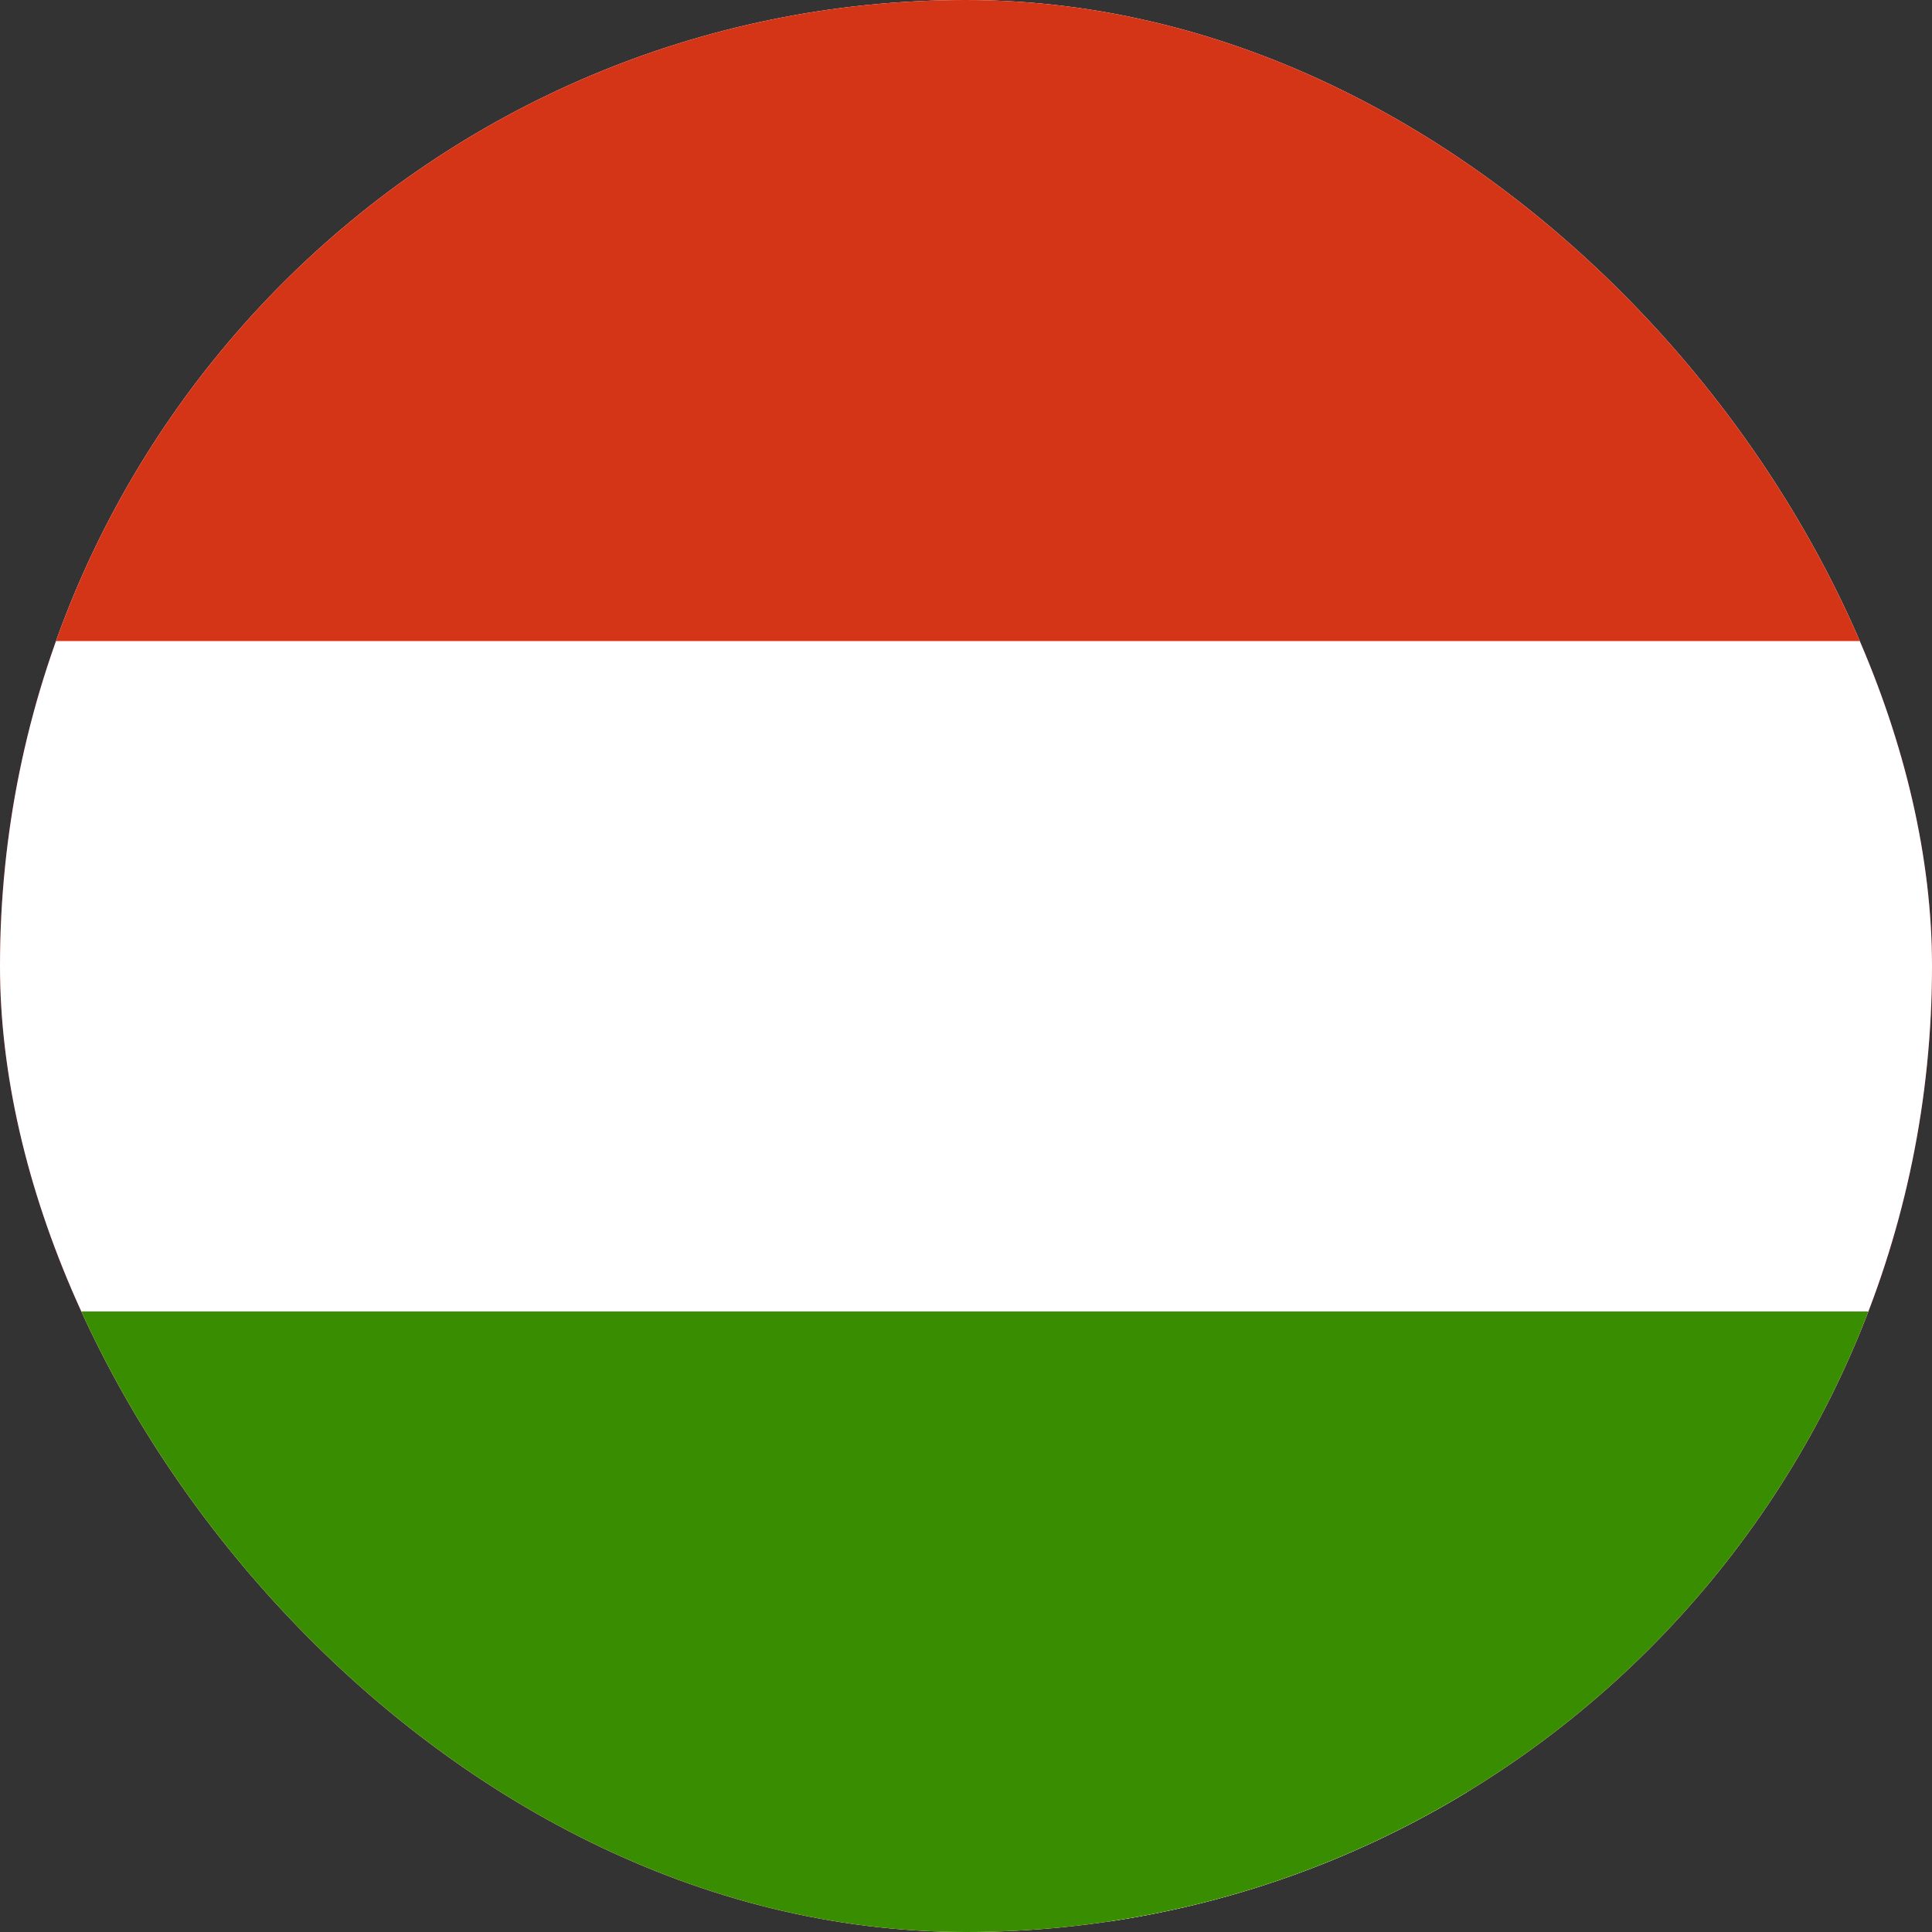 <?xml version="1.0" encoding="UTF-8"?> <svg xmlns="http://www.w3.org/2000/svg" width="40" height="40" viewBox="0 0 40 40" fill="none"><rect x="0" y="0" width="40" height="40" fill="#333333" stroke="none"/><g clip-path="url(#clip0_3281_918)"><g clip-path="url(#clip1_3281_918)"><path d="M-23 0H121V96H-23V0Z" fill="#EE1C25"></path><path d="M55.868 20.031C55.214 20.241 54.617 20.598 54.124 21.076C53.63 21.553 53.254 22.138 53.023 22.785C52.792 23.432 52.714 24.123 52.794 24.805C52.874 25.488 53.11 26.142 53.484 26.718C54.059 27.604 54.433 28.605 54.58 29.651C54.727 30.697 54.642 31.762 54.333 32.772C54.023 33.782 53.496 34.711 52.789 35.495C52.081 36.28 51.211 36.899 50.238 37.311C49.28 37.716 48.439 38.356 47.794 39.173C47.149 39.989 46.721 40.955 46.548 41.981C46.376 43.007 46.465 44.059 46.807 45.042C47.15 46.024 47.734 46.904 48.507 47.601C46.182 45.947 44.596 43.45 44.086 40.643C43.576 37.836 44.182 34.941 45.776 32.575C45.714 32.522 45.655 32.466 45.599 32.407C43.968 34.81 43.336 37.753 43.836 40.613C44.336 43.474 45.93 46.027 48.279 47.734C44.984 46.414 42.289 43.927 40.71 40.748C39.13 37.569 38.775 33.92 39.713 30.496C40.651 27.073 42.816 24.114 45.795 22.183C48.775 20.253 52.36 19.487 55.868 20.031Z" fill="white"></path><path d="M24.524 32.824C24.521 33.51 24.677 34.189 24.979 34.806C25.28 35.422 25.72 35.962 26.264 36.381C26.808 36.8 27.441 37.088 28.115 37.223C28.788 37.358 29.484 37.335 30.147 37.157C31.167 36.884 32.235 36.838 33.275 37.022C34.315 37.205 35.302 37.615 36.167 38.221C37.032 38.828 37.753 39.616 38.28 40.531C38.807 41.446 39.127 42.466 39.218 43.518C39.307 44.555 39.657 45.552 40.234 46.418C40.811 47.283 41.597 47.989 42.519 48.471C43.442 48.952 44.471 49.192 45.511 49.17C46.551 49.148 47.569 48.864 48.47 48.344C46.178 50.044 43.313 50.781 40.486 50.399C37.659 50.017 35.093 48.545 33.335 46.298C33.266 46.34 33.194 46.379 33.121 46.415C34.902 48.709 37.505 50.219 40.381 50.627C43.256 51.036 46.177 50.309 48.526 48.602C46.252 51.328 43.055 53.122 39.543 53.642C36.032 54.163 32.451 53.372 29.485 51.422C26.518 49.472 24.373 46.499 23.459 43.069C22.544 39.639 22.923 35.992 24.524 32.824Z" fill="white"></path></g><path fill-rule="evenodd" clip-rule="evenodd" d="M47.915 41.042H-7.918V-0.625H47.915V41.042Z" fill="white"></path><path fill-rule="evenodd" clip-rule="evenodd" d="M47.915 41.042H-7.918V27.153H47.915V41.042Z" fill="#388D00"></path><path fill-rule="evenodd" clip-rule="evenodd" d="M47.915 13.273H-7.918V-0.616H47.915V13.273Z" fill="#D43516"></path></g><defs><clipPath id="clip0_3281_918"><rect width="40" height="40" rx="20" fill="white"></rect></clipPath><clipPath id="clip1_3281_918"><rect width="96" height="96" fill="white"></rect></clipPath></defs></svg> 